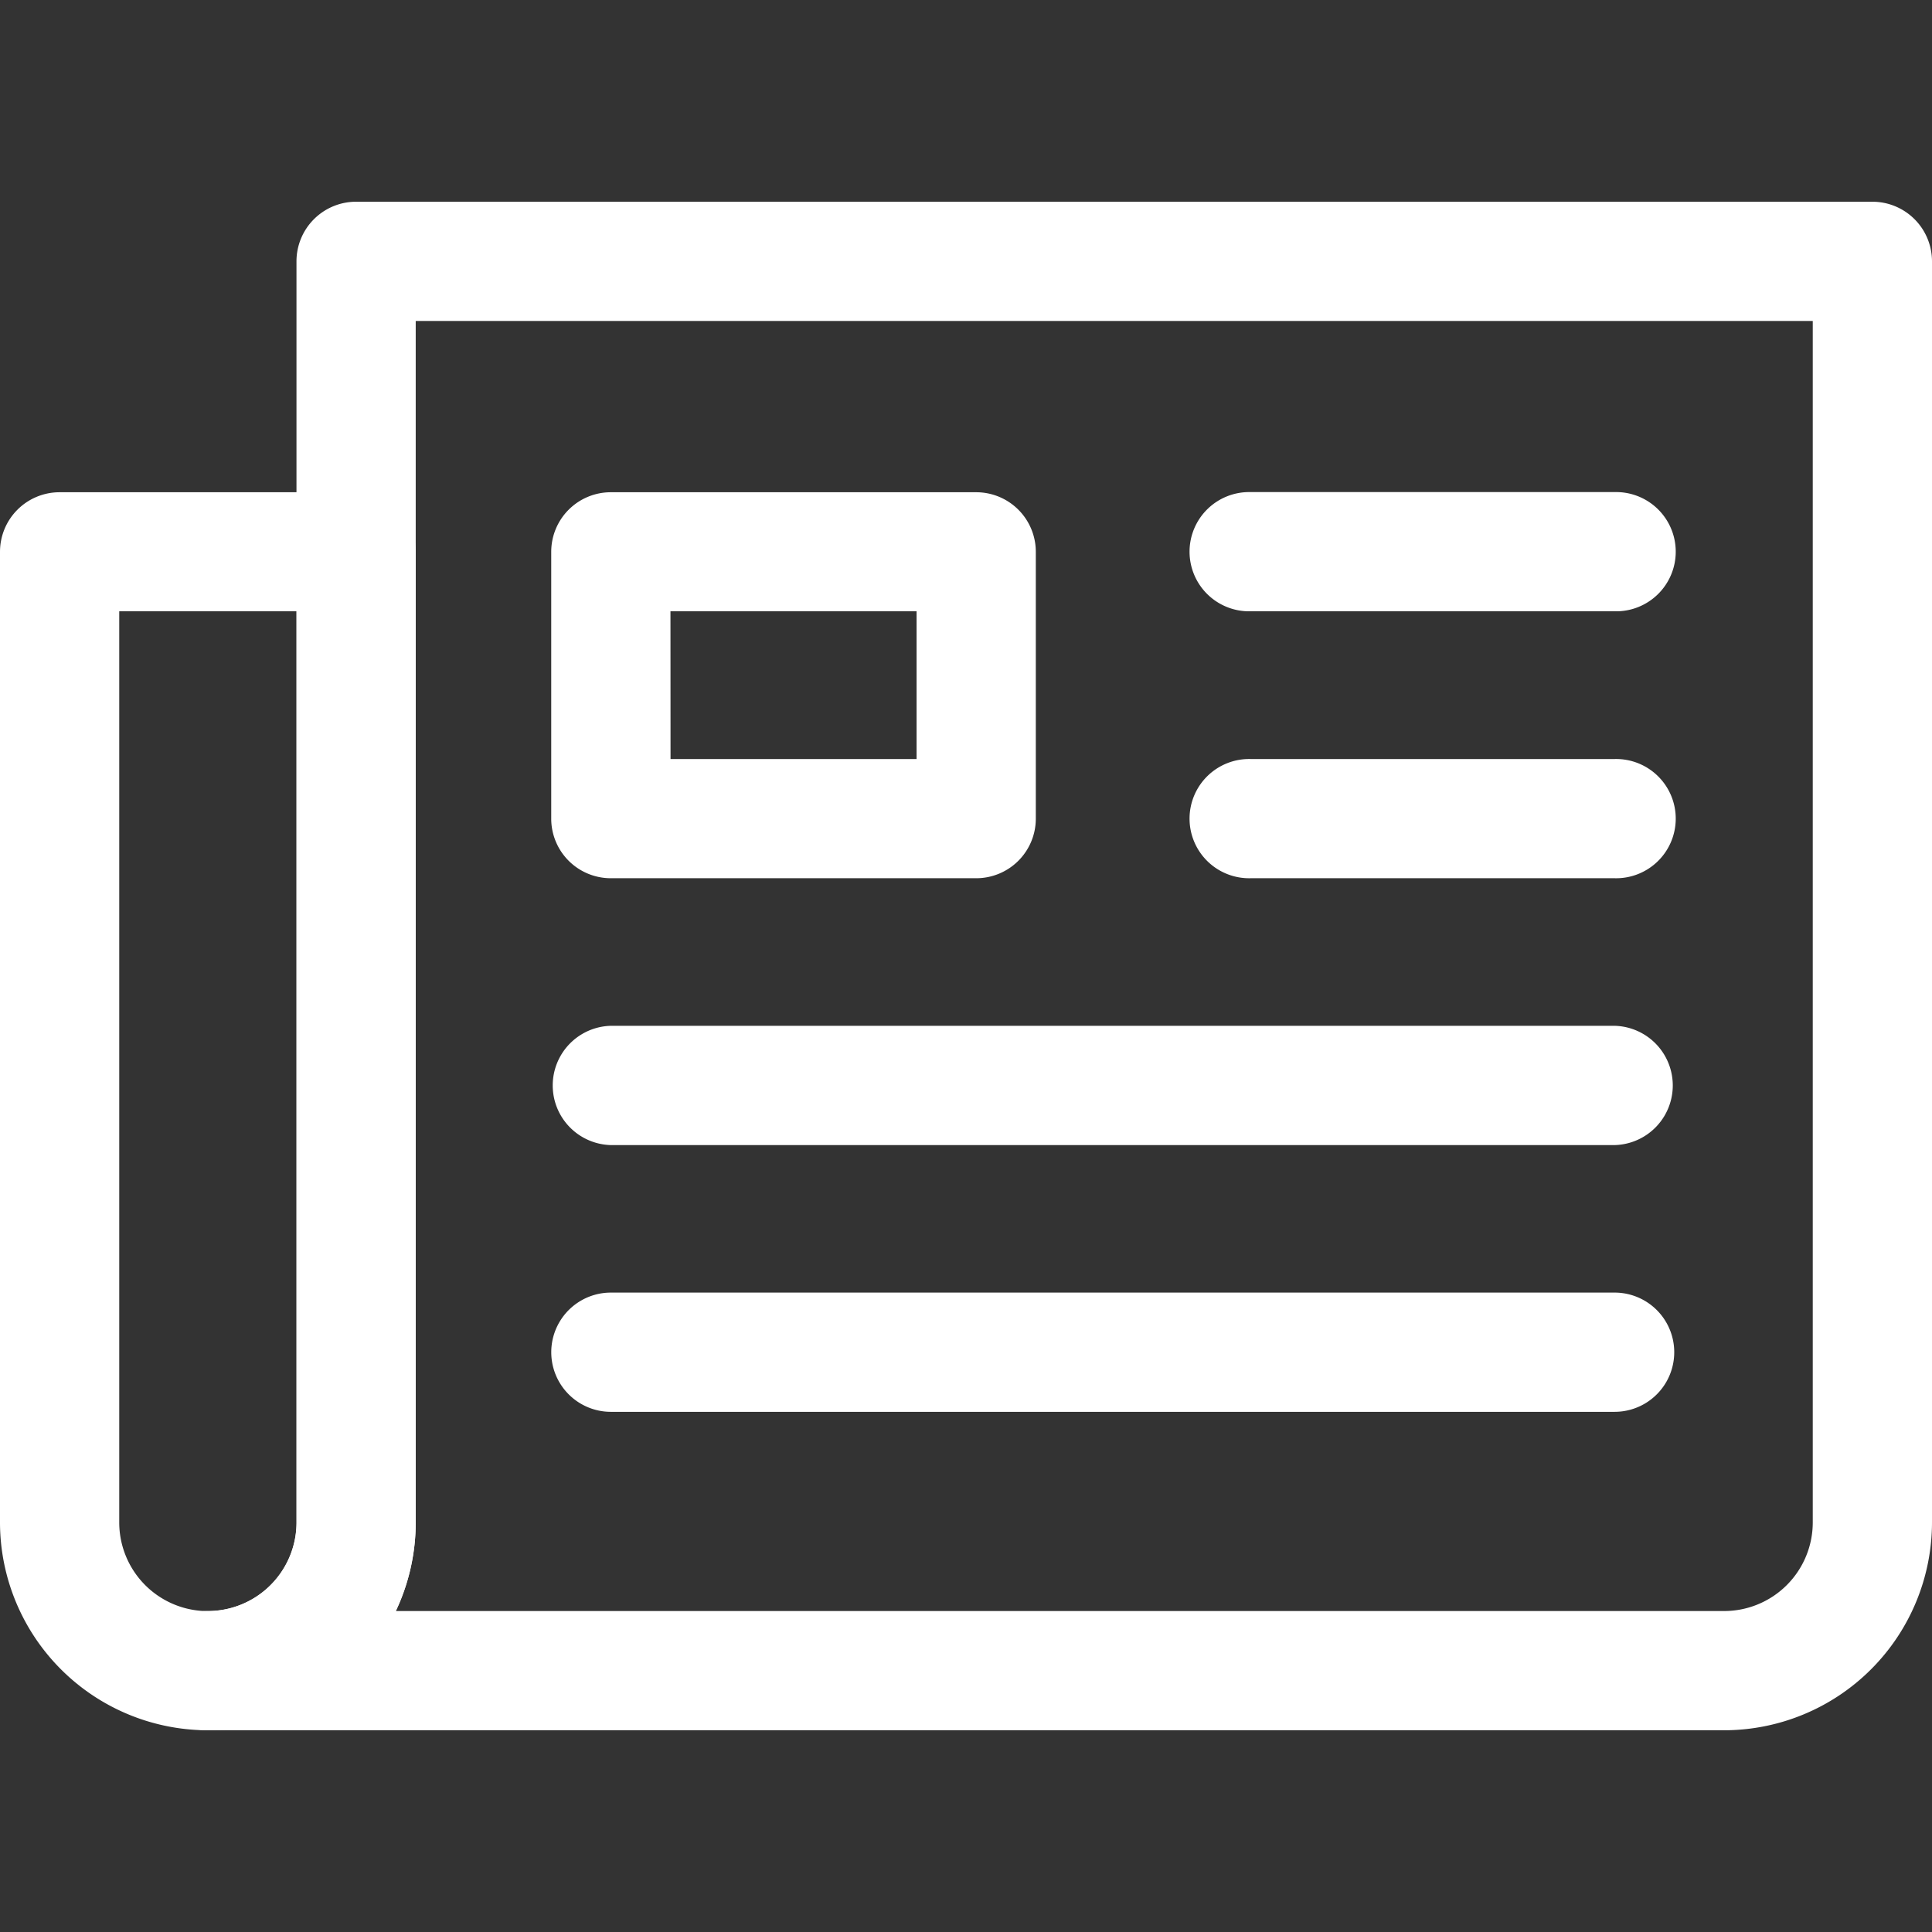 <svg xmlns="http://www.w3.org/2000/svg" viewBox="0 0 512 512">
  <rect x="0" y="0" width="512" height="512" fill="#333333" stroke="none"/>
  <defs>
    <style>
      .a {
        fill: #fff;
      }
    </style>
  </defs>
  <title>IconNewspaper</title>
  <g>
    <path class="a" d="M456.92,458.54H55.08a15.8,15.8,0,1,1,0-31.6,23.5,23.5,0,0,0,23.49-23.48V69.26a15.8,15.8,0,0,1,15.8-15.8H496.2A15.8,15.8,0,0,1,512,69.26v334.2A55.15,55.15,0,0,1,456.92,458.54Zm-352-31.6h352a23.49,23.49,0,0,0,23.48-23.48V85.06H110.17v318.4A54.81,54.81,0,0,1,104.91,426.94Z"/>
    <path class="a" d="M55.08,458.54A55.15,55.15,0,0,1,0,403.46V146.24a15.79,15.79,0,0,1,15.8-15.79H94.37a15.79,15.79,0,0,1,15.8,15.79V403.46A55.16,55.16,0,0,1,55.08,458.54ZM31.6,162V403.46a23.49,23.49,0,0,0,47,0V162Z"/>
    <path class="a" d="M258.7,232.74H161.88A15.79,15.79,0,0,1,146.08,217V146.24a15.79,15.79,0,0,1,15.8-15.79H258.7a15.79,15.79,0,0,1,15.8,15.79V217A15.79,15.79,0,0,1,258.7,232.74Zm-81-31.59H242.9V162H177.68Z"/>
    <path class="a" d="M427.89,162H331.44a15.8,15.8,0,1,1,0-31.59h96.45a15.8,15.8,0,1,1,0,31.59Z"/>
    <path class="a" d="M427.89,232.74H331.44a15.8,15.8,0,1,1,0-31.59h96.45a15.8,15.8,0,1,1,0,31.59Z"/>
    <path class="a" d="M427.89,303.46h-266a15.81,15.81,0,0,1,0-31.61h266a15.81,15.81,0,0,1,0,31.61Z"/>
    <path class="a" d="M427.89,374.15h-266a15.8,15.8,0,1,1,0-31.6h266a15.8,15.8,0,1,1,0,31.6Z"/>
  </g>
</svg>
